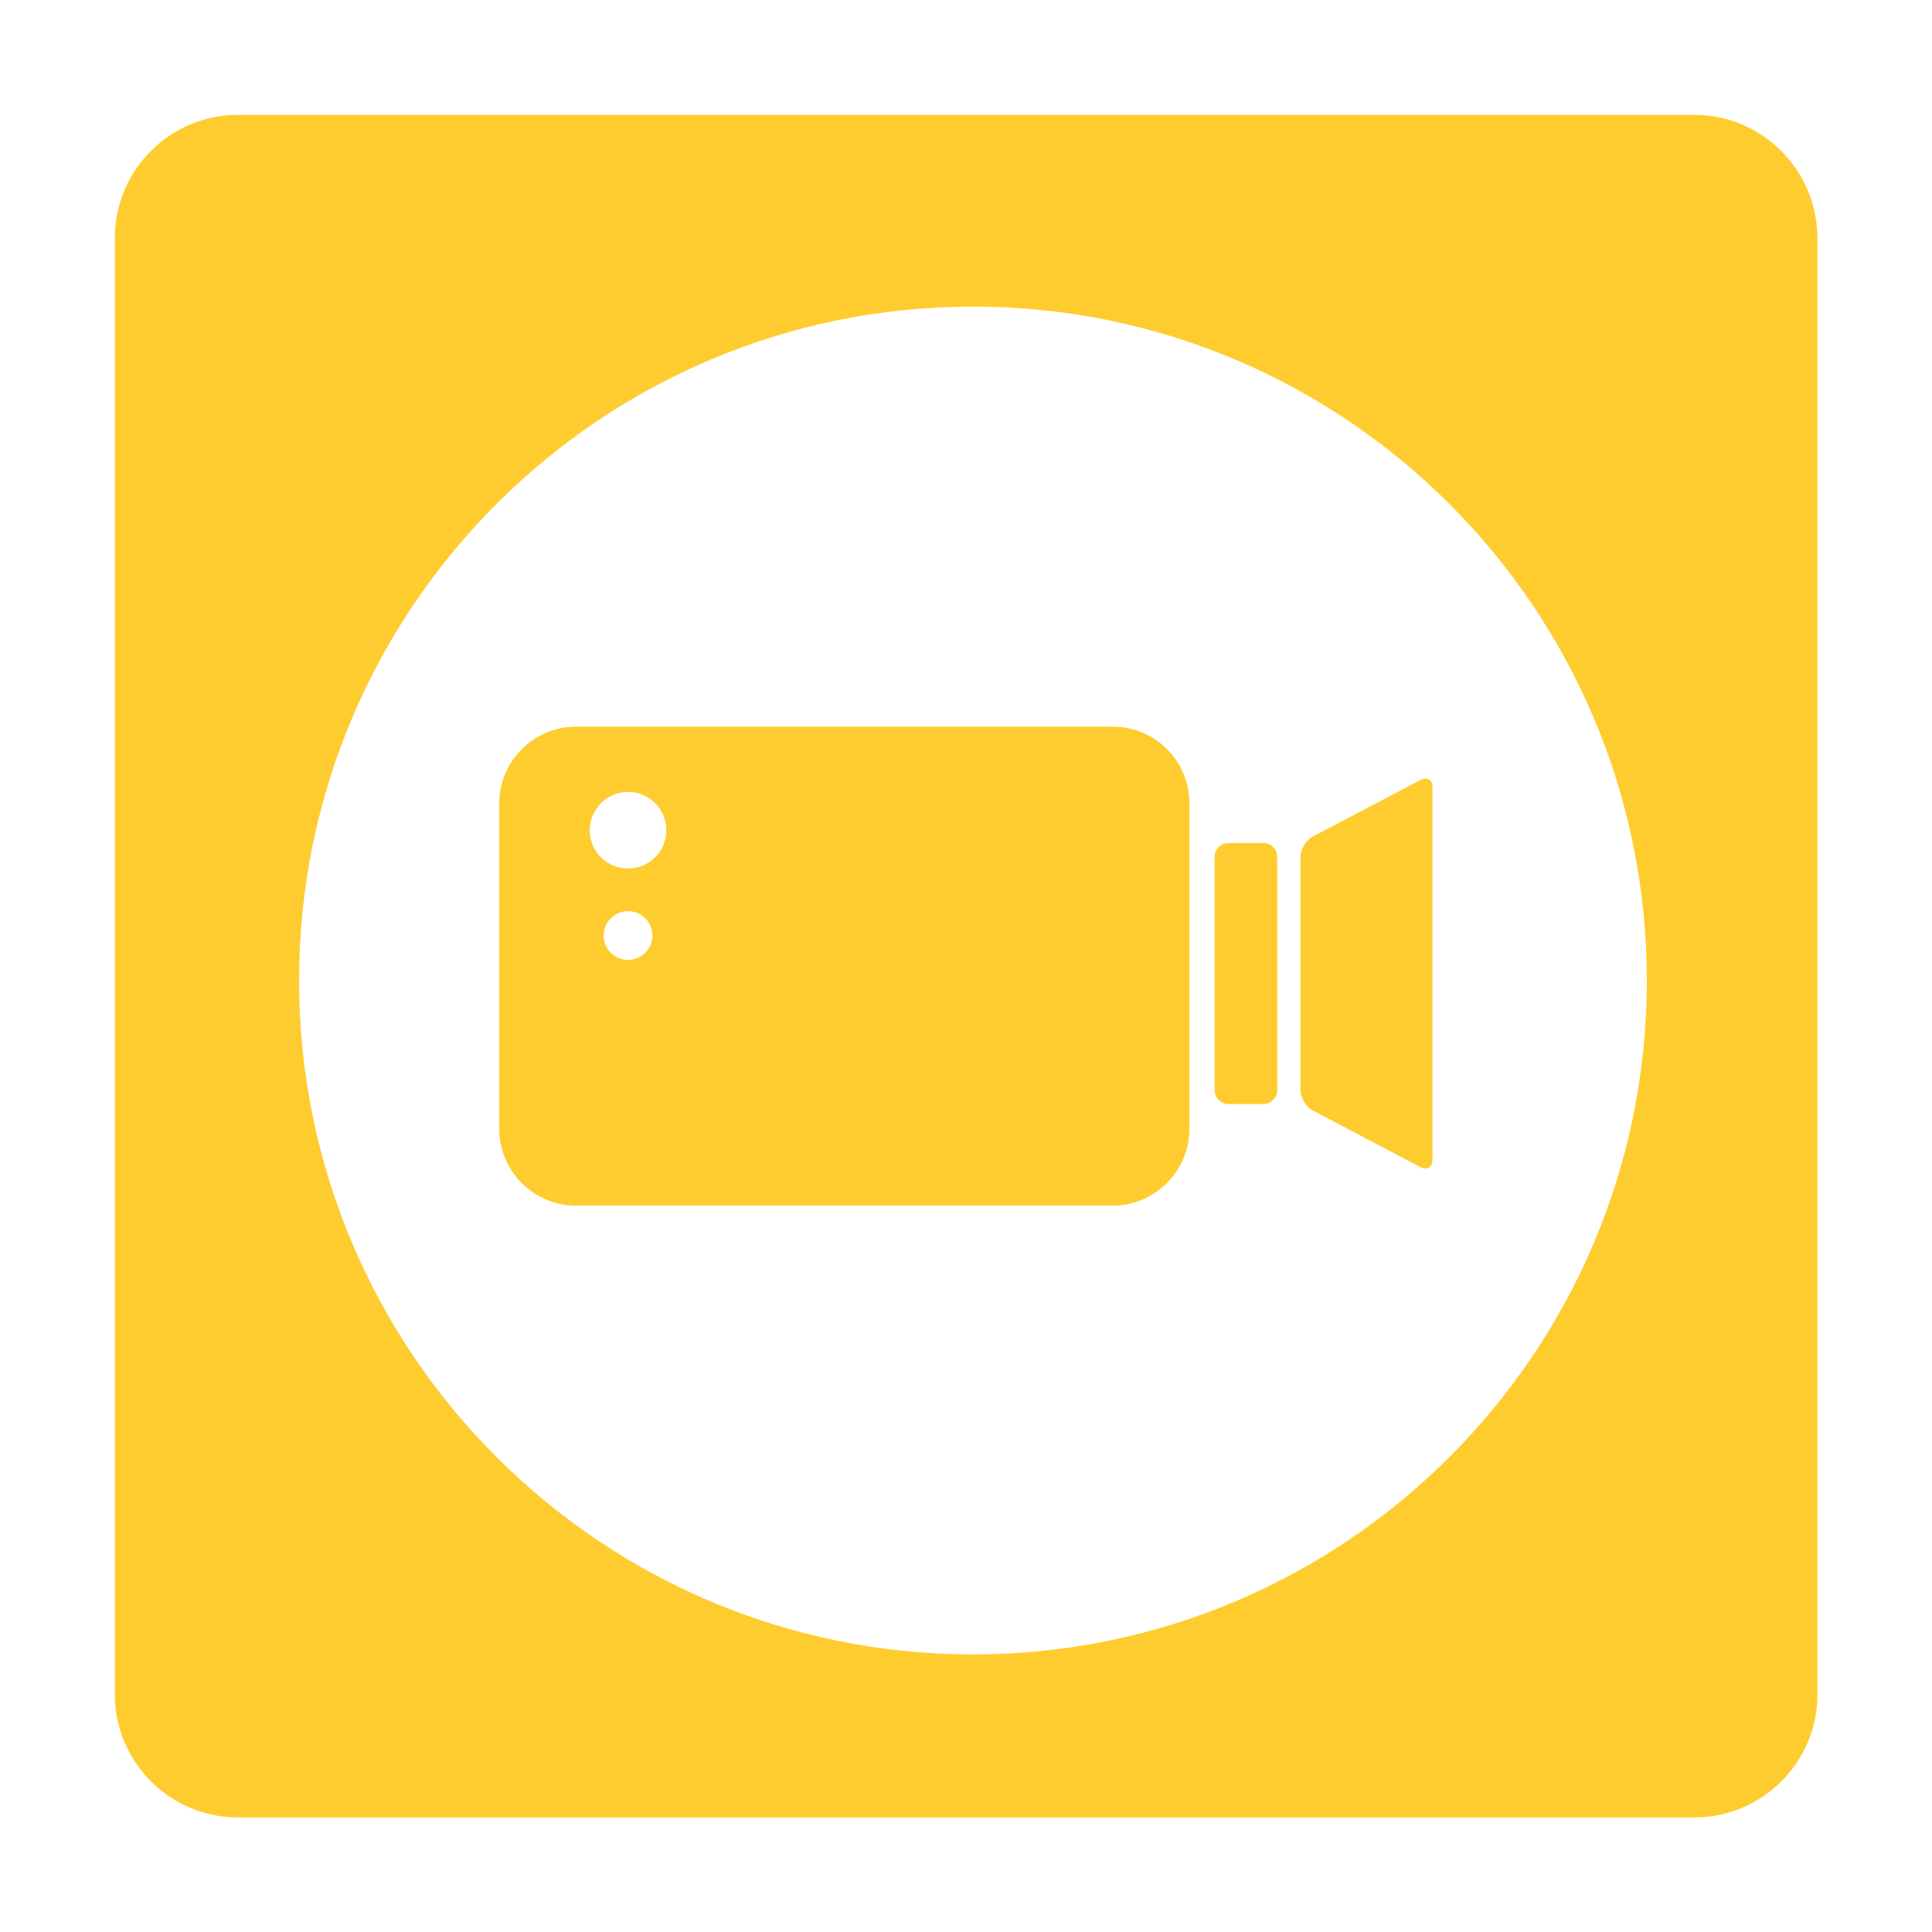 <?xml version="1.0" encoding="utf-8"?>
<!-- Generator: Adobe Illustrator 19.0.0, SVG Export Plug-In . SVG Version: 6.00 Build 0)  -->
<svg version="1.1" id="Layer_1" xmlns="http://www.w3.org/2000/svg" xmlns:xlink="http://www.w3.org/1999/xlink" x="0px" y="0px"
	 viewBox="0 0 666 666" style="enable-background:new 0 0 666 666;" xml:space="preserve">
<style type="text/css">
	.st0{fill:#FFCC30;}
</style>
<g id="XMLID_204_">
	<path id="XMLID_210_" class="st0" d="M435.5,290.6h-12c-2.6,0-4.8,2.2-4.8,4.8v80.4c0,2.6,2.2,4.8,4.8,4.8h12
		c2.6,0,4.8-2.2,4.8-4.8v-80.4C440.3,292.8,438.2,290.6,435.5,290.6z"/>
	<path id="XMLID_209_" class="st0" d="M489.6,268.9l-37.1,19.5c-2.3,1.2-4.2,4.4-4.2,7v80.4c0,2.6,1.9,5.8,4.2,7l37.1,19.5
		c2.3,1.2,4.2,0.1,4.2-2.6V271.4C493.9,268.8,492,267.6,489.6,268.9z"/>
	<path id="XMLID_205_" class="st0" d="M383.6,250.5H198.5c-14.5,0-26.4,11.9-26.4,26.4v112.3c0,14.5,11.9,26.4,26.4,26.4h185.1
		c14.5,0,26.4-11.9,26.4-26.4V276.8C410,262.3,398.2,250.5,383.6,250.5z M216.5,330.9c-4.7,0-8.4-3.8-8.4-8.4c0-4.7,3.8-8.4,8.4-8.4
		c4.7,0,8.4,3.8,8.4,8.4C224.9,327.1,221.1,330.9,216.5,330.9z M216.5,299.4c-7.3,0-13.2-5.9-13.2-13.2c0-7.3,5.9-13.2,13.2-13.2
		c7.3,0,13.2,5.9,13.2,13.2C229.7,293.5,223.8,299.4,216.5,299.4z"/>
</g>
<path id="XMLID_109_" class="st0" d="M584.1,39.6H81.9c-23.2,0-42.3,19-42.3,42.3v502.3c0,23.2,19,42.3,42.3,42.3h502.3
	c23.2,0,42.3-19,42.3-42.3V81.9C626.4,58.6,607.4,39.6,584.1,39.6z M335.4,570.3c-128.3,0-232.3-104-232.3-232.3
	c0-128.3,104-232.3,232.3-232.3c128.3,0,232.3,104,232.3,232.3C567.7,466.3,463.7,570.3,335.4,570.3z"/>
</svg>
